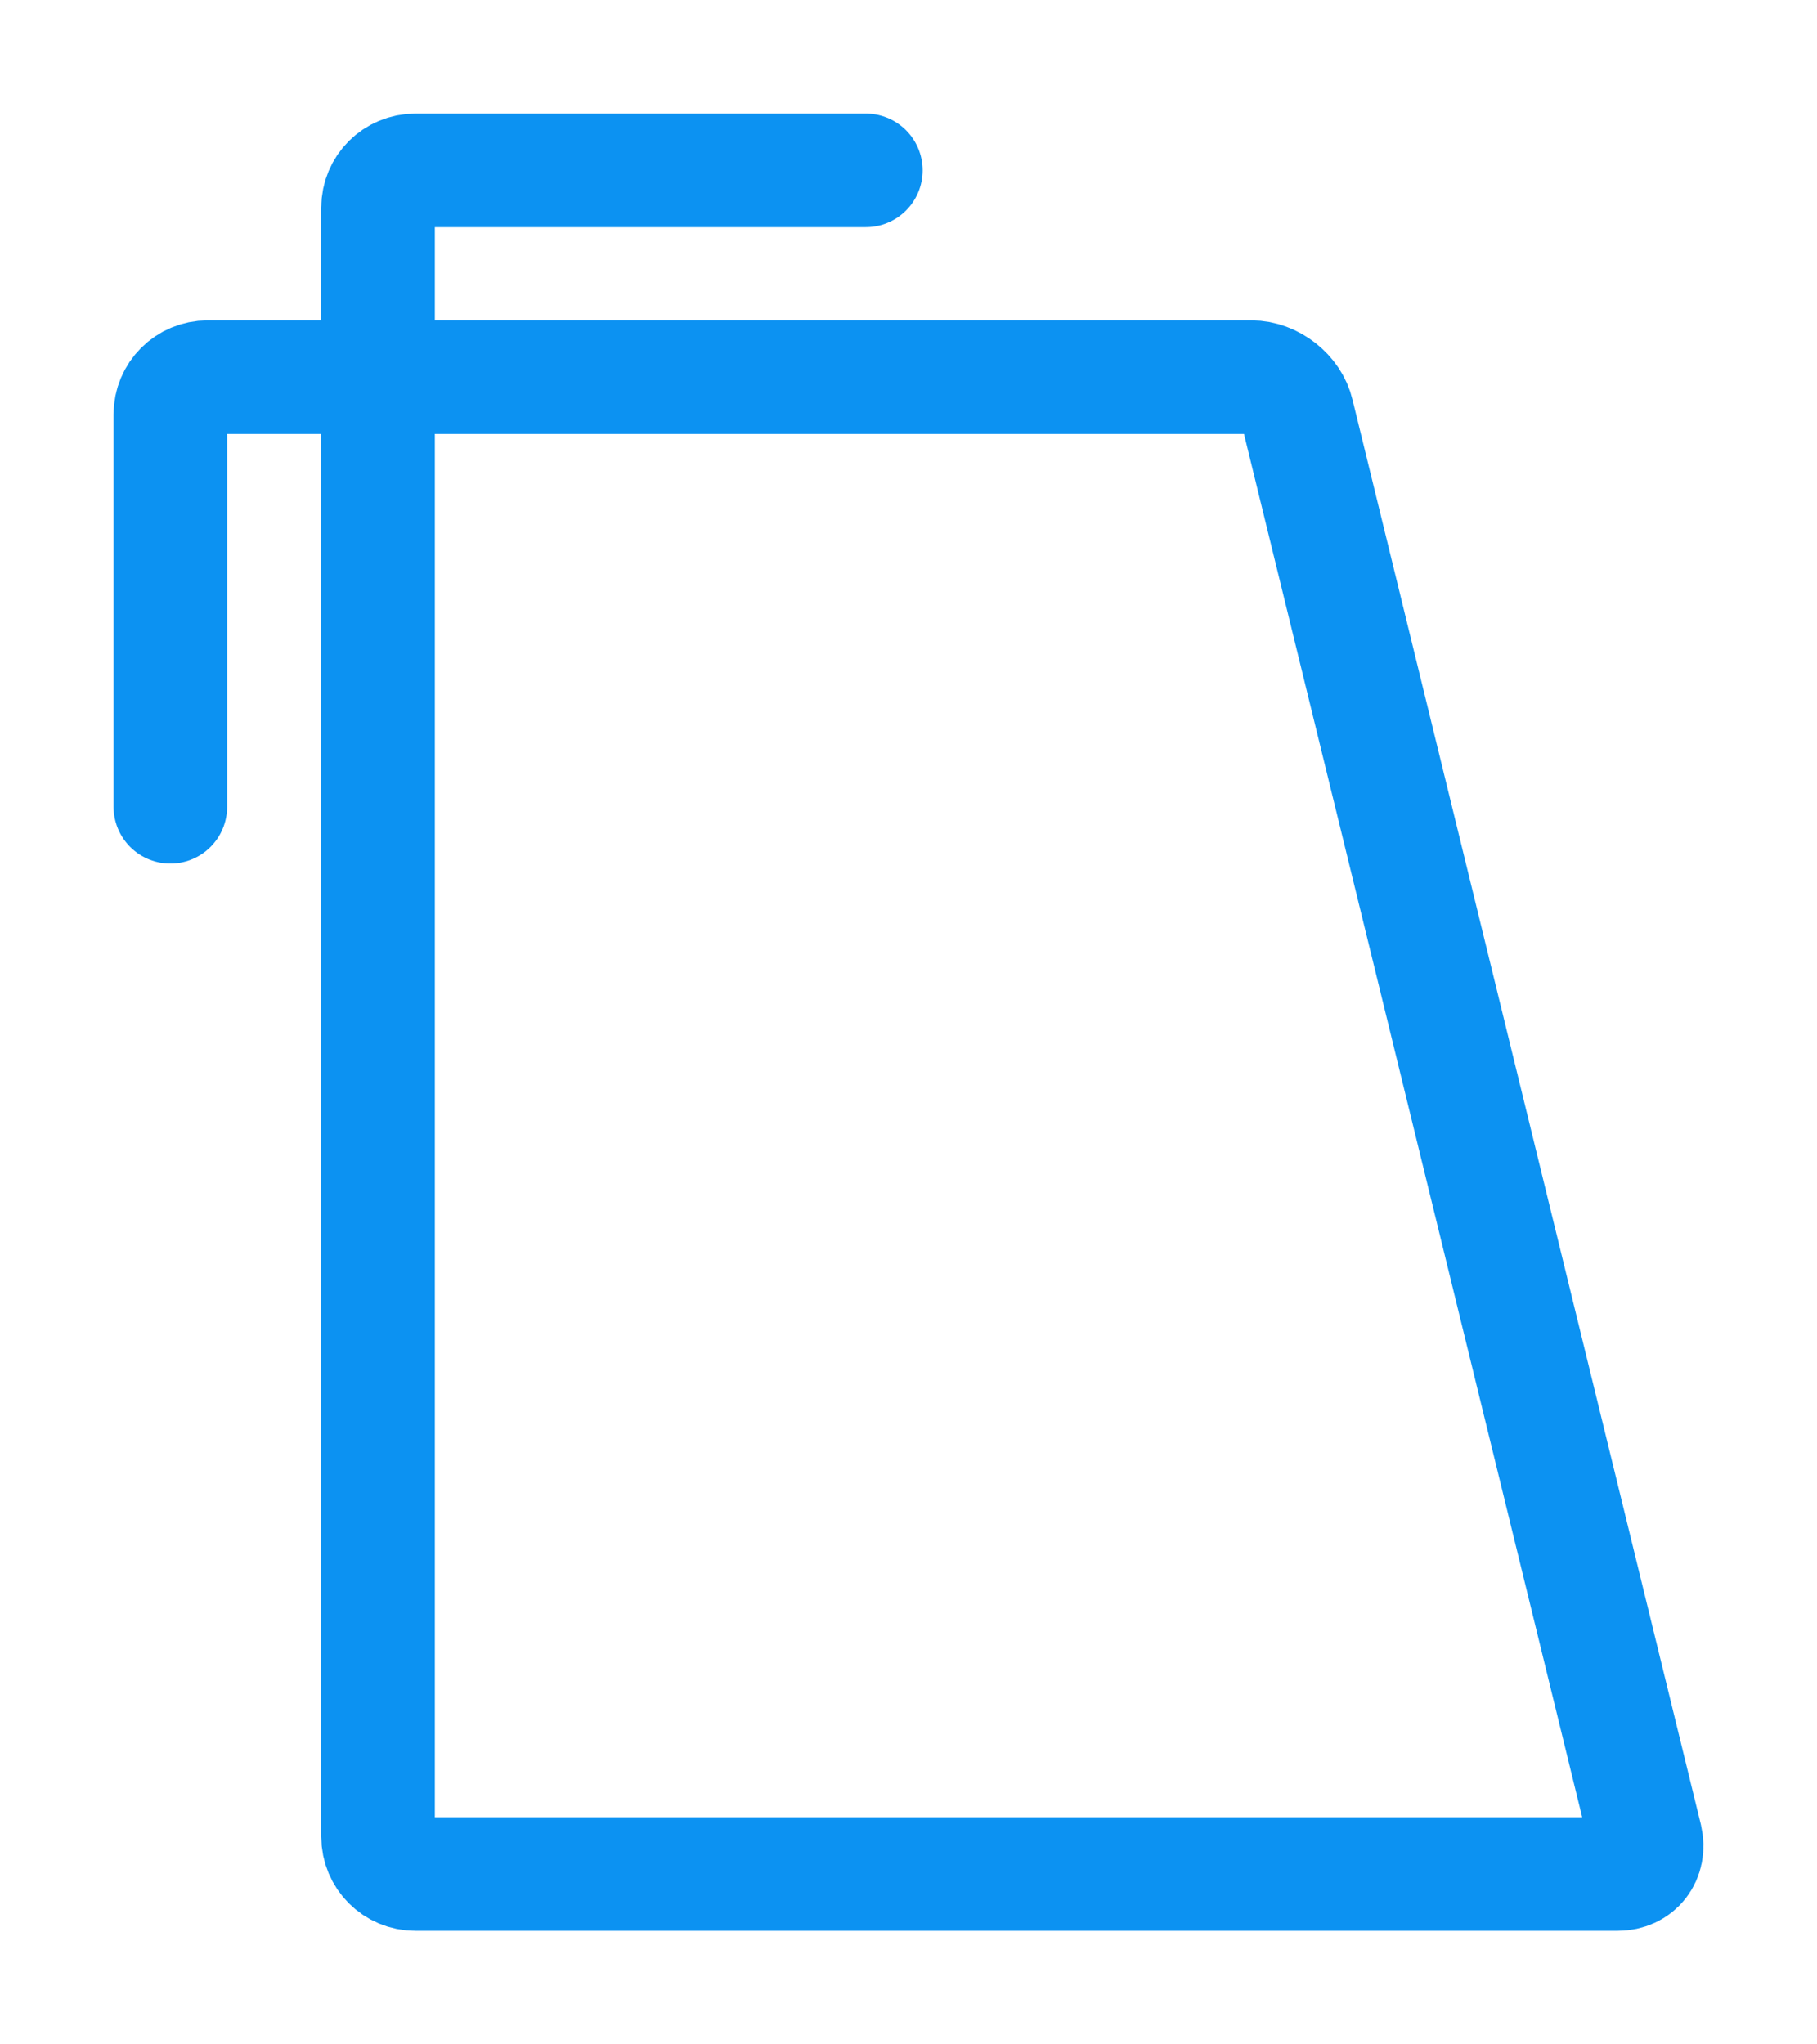 <svg width="32" xmlns="http://www.w3.org/2000/svg" height="36" id="screenshot-538a12ba-446b-80b6-8006-44b4793b2888" viewBox="-3812 2504.77 32 36" xmlns:xlink="http://www.w3.org/1999/xlink" fill="none" version="1.1"><g id="shape-538a12ba-446b-80b6-8006-44b4793b2888"><g class="fills" id="fills-538a12ba-446b-80b6-8006-44b4793b2888"><path d="M-3809.000,2518.977L-3809.000,2512.068C-3809.000,2511.705,-3808.707,2511.412,-3808.343,2511.412L-3789.960,2511.412C-3789.596,2511.412,-3789.232,2511.695,-3789.151,2512.048L-3783.017,2537.134C-3782.936,2537.487,-3783.158,2537.770,-3783.512,2537.770L-3804.685,2537.770C-3805.049,2537.770,-3805.342,2537.477,-3805.342,2537.114L-3805.342,2508.425C-3805.342,2508.062,-3805.049,2507.770,-3804.685,2507.770L-3796.751,2507.770" fill="none" stroke-miterlimit="10" stroke-linecap="round" stroke-linejoin="round" style="fill: none;"/></g><g fill="none" stroke-miterlimit="10" stroke-linecap="round" stroke-linejoin="round" id="strokes-4dfc125c-482d-8071-8006-44b95b2430a1-538a12ba-446b-80b6-8006-44b4793b2888" class="strokes"><g class="stroke-shape"><path d="M-3809.000,2518.977L-3809.000,2512.068C-3809.000,2511.705,-3808.707,2511.412,-3808.343,2511.412L-3789.960,2511.412C-3789.596,2511.412,-3789.232,2511.695,-3789.151,2512.048L-3783.017,2537.134C-3782.936,2537.487,-3783.158,2537.770,-3783.512,2537.770L-3804.685,2537.770C-3805.049,2537.770,-3805.342,2537.477,-3805.342,2537.114L-3805.342,2508.425C-3805.342,2508.062,-3805.049,2507.770,-3804.685,2507.770L-3796.751,2507.770" style="fill: none; stroke-width: 2; stroke: rgb(12, 146, 242); stroke-opacity: 1;"/></g></g></g></svg>